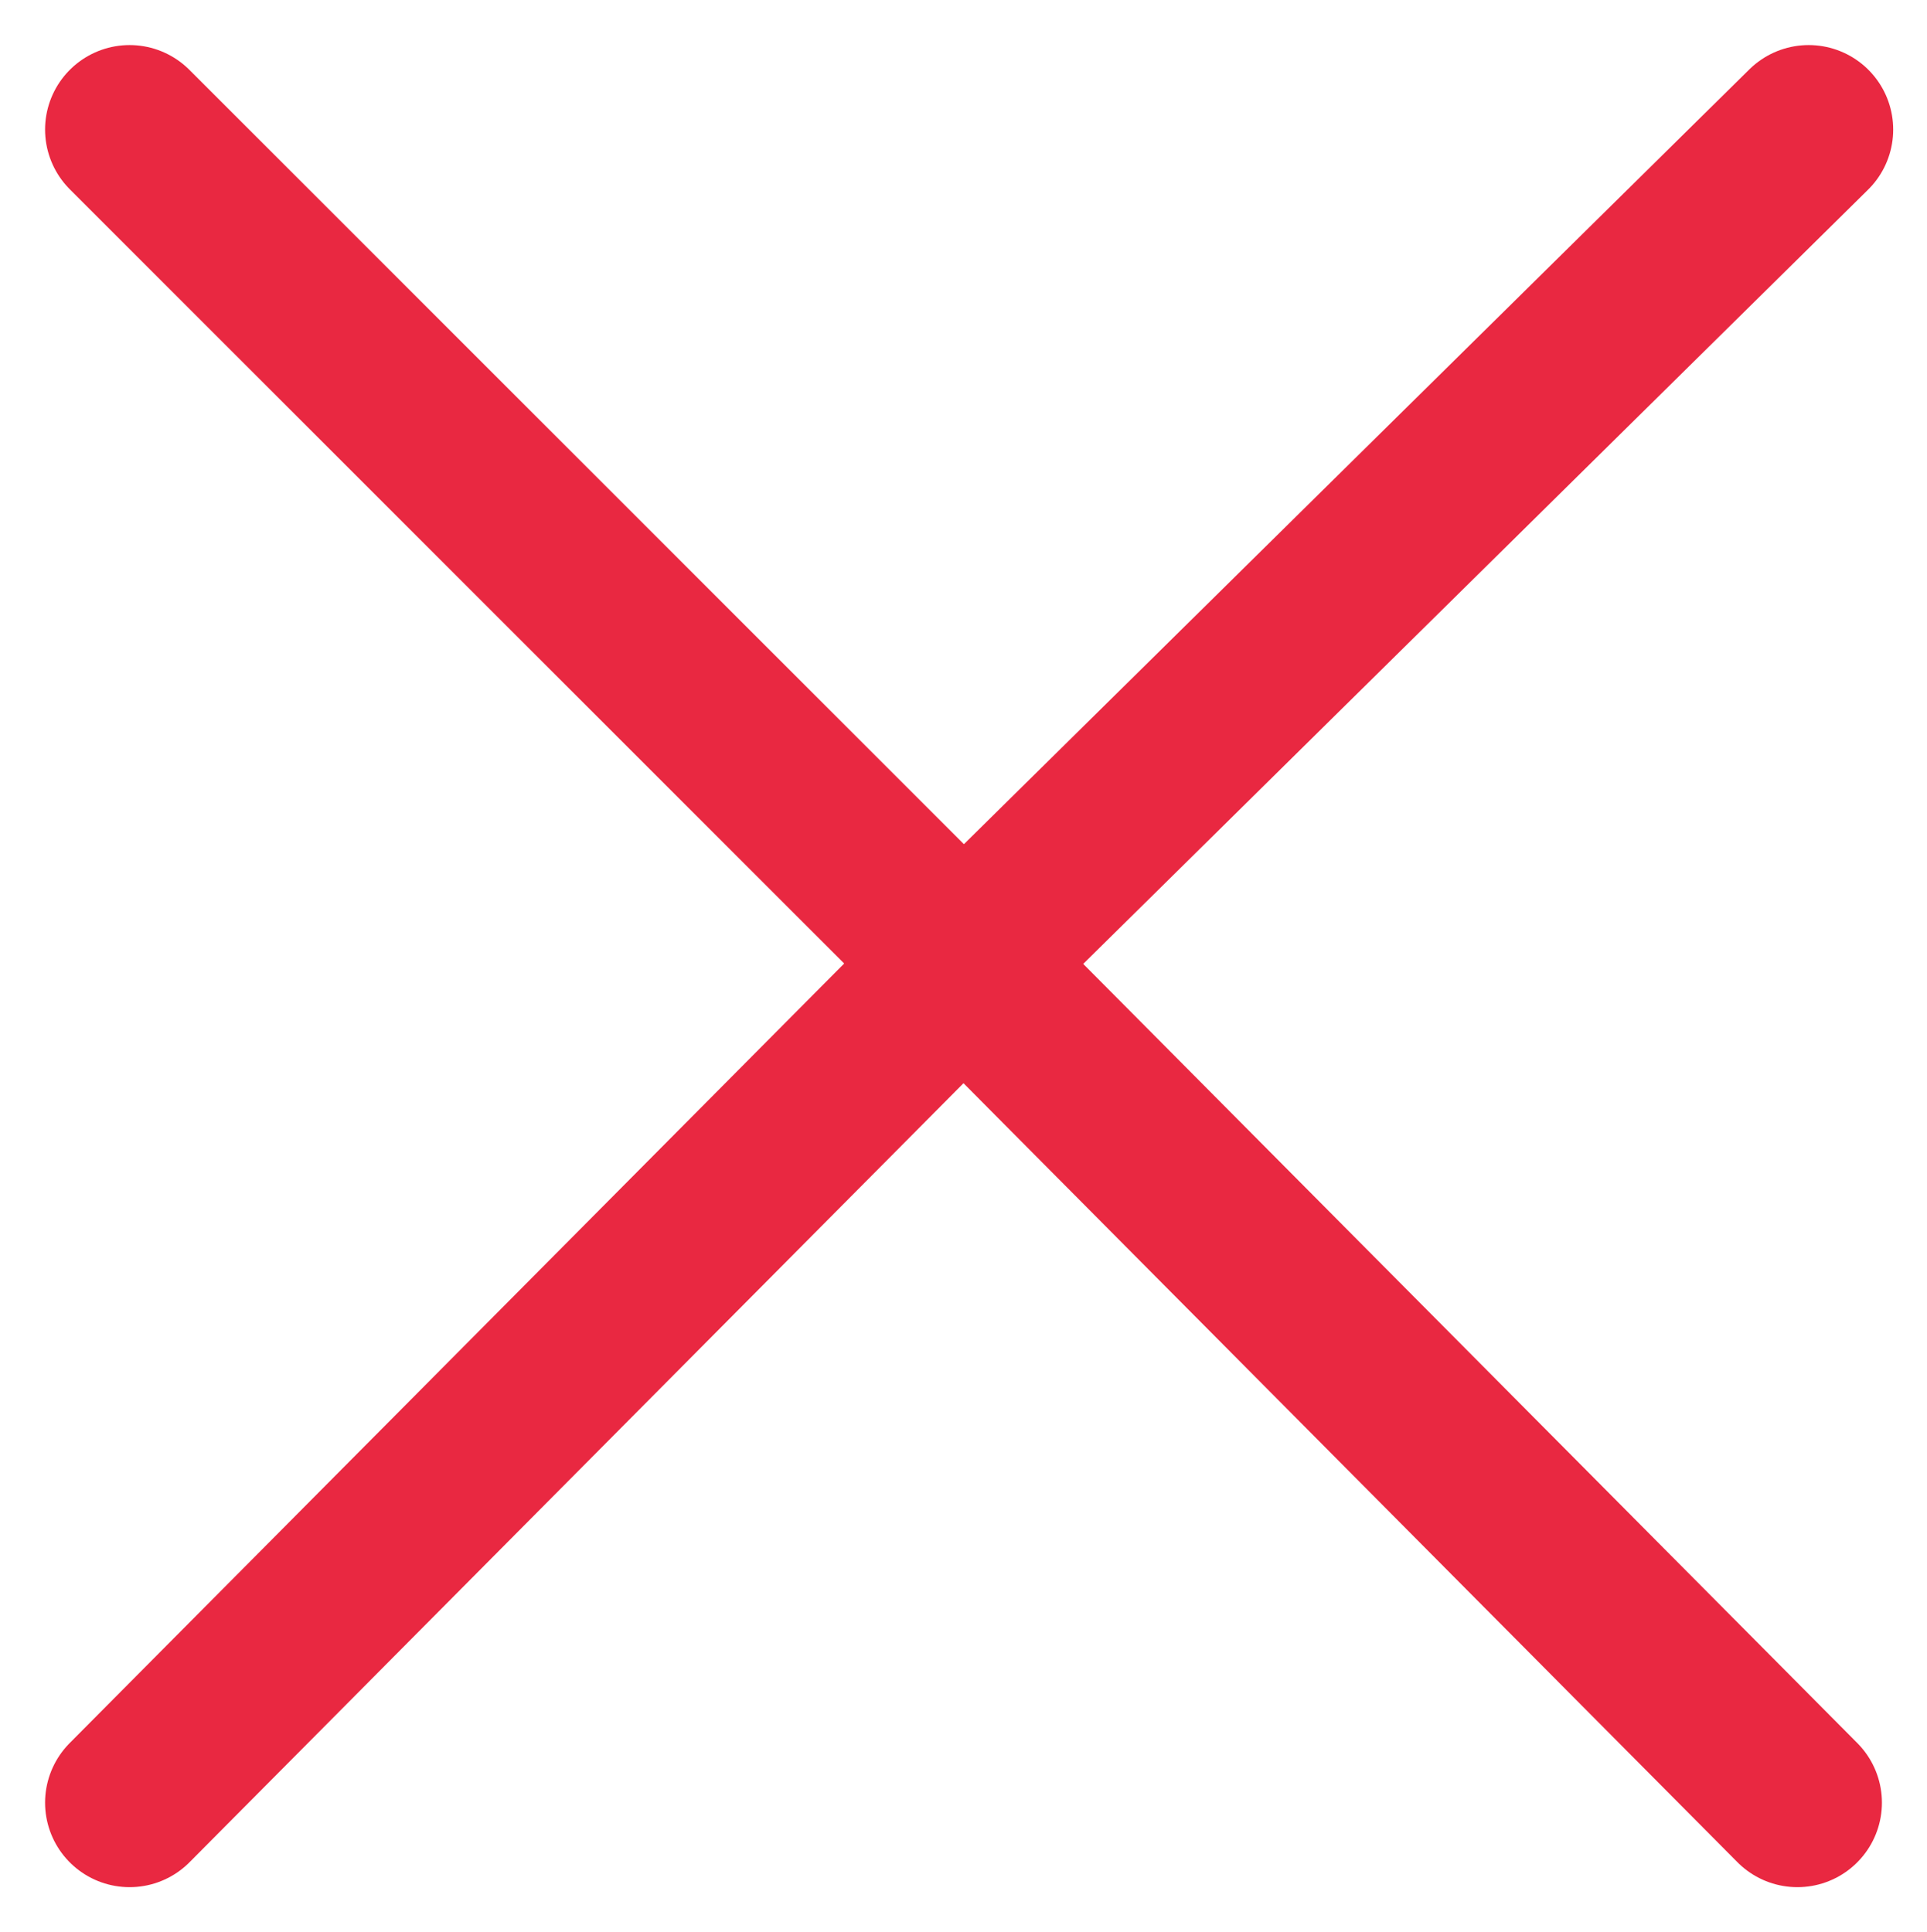 <?xml version="1.0" encoding="utf-8"?>
<!-- Generator: Adobe Illustrator 21.0.2, SVG Export Plug-In . SVG Version: 6.00 Build 0)  -->
<svg version="1.1" id="Layer_1" xmlns="http://www.w3.org/2000/svg" xmlns:xlink="http://www.w3.org/1999/xlink" x="0px" y="0px"
	 viewBox="0 0 34.2 34.3" style="enable-background:new 0 0 34.2 34.3;" xml:space="preserve">
<style type="text/css">
	.st0{clip-path:url(#SVGID_2_);}
	.st1{clip-path:url(#SVGID_4_);fill:none;stroke:#E92841;stroke-width:3;stroke-linecap:round;stroke-linejoin:round;}
	.st2{clip-path:url(#SVGID_6_);}
	.st3{clip-path:url(#SVGID_8_);fill:none;stroke:#E92841;stroke-width:3;stroke-linecap:round;stroke-linejoin:round;}
</style>
<g>
	<g>
		<g>
			<g id="Right_Arrow_3_">
				<defs>
					<rect id="SVGID_1_" x="0.8" y="0.8" width="17.8" height="32.7"/>
				</defs>
				<clipPath id="SVGID_2_">
					<use xlink:href="#SVGID_1_"  style="overflow:visible;"/>
				</clipPath>
				<g class="st0">
					<g>
						<defs>
							<rect id="SVGID_3_" x="0.8" y="0.8" width="17.8" height="32.7"/>
						</defs>
						<clipPath id="SVGID_4_">
							<use xlink:href="#SVGID_3_"  style="overflow:visible;"/>
						</clipPath>
						<polyline class="st1" points="2.3,32 17.1,17.1 2.3,2.3 						"/>
					</g>
				</g>
			</g>
			<g>
				<g>
					<g id="Right_Arrow_2_">
						<defs>
							<rect id="SVGID_5_" x="15.8" y="0.8" width="17.8" height="32.7"/>
						</defs>
						<clipPath id="SVGID_6_">
							<use xlink:href="#SVGID_5_"  style="overflow:visible;"/>
						</clipPath>
						<g class="st2">
							<g>
								<defs>
									<rect id="SVGID_7_" x="15.8" y="0.8" width="17.8" height="32.7"/>
								</defs>
								<clipPath id="SVGID_8_">
									<use xlink:href="#SVGID_7_"  style="overflow:visible;"/>
								</clipPath>
								<polyline class="st3" points="32.1,2.3 17.1,17.1 31.9,32 								"/>
							</g>
						</g>
					</g>
				</g>
			</g>
		</g>
	</g>
</g>
</svg>
